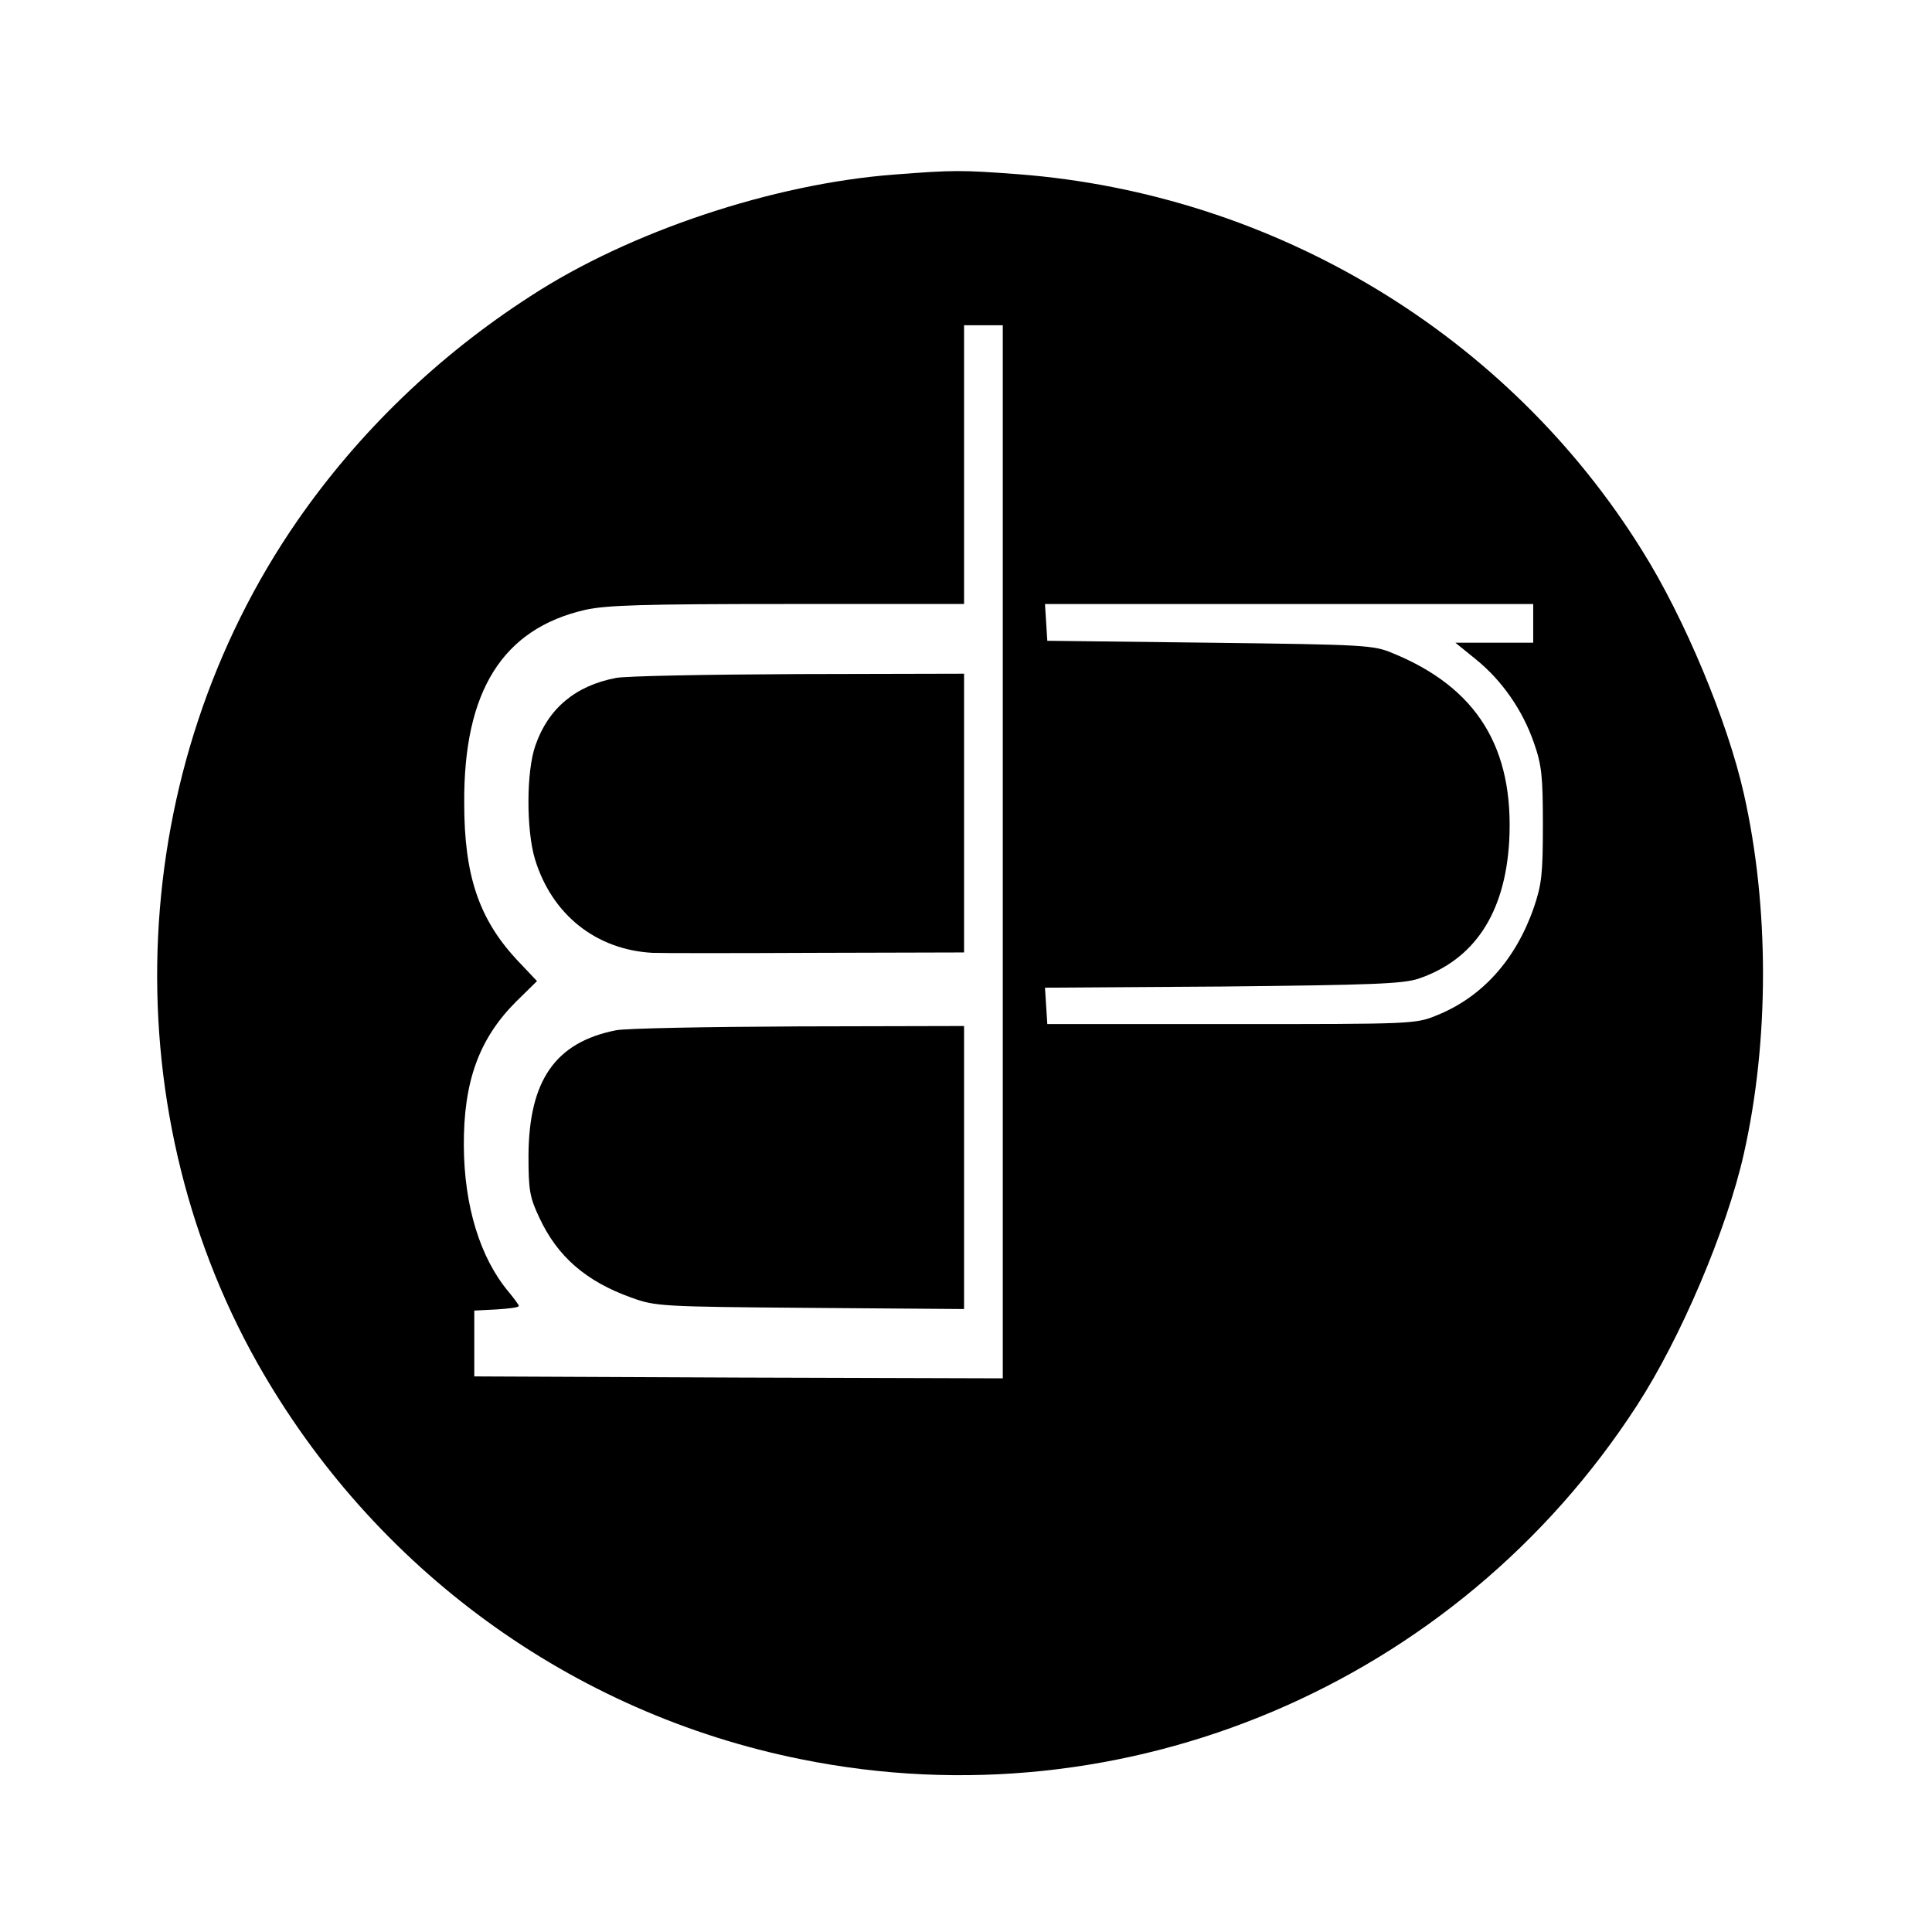 <?xml version="1.0" standalone="no"?>
<!DOCTYPE svg PUBLIC "-//W3C//DTD SVG 20010904//EN"
 "http://www.w3.org/TR/2001/REC-SVG-20010904/DTD/svg10.dtd">
<svg version="1.0" xmlns="http://www.w3.org/2000/svg"
 width="499pt" height="499pt" viewBox="0 0 499 499"
 preserveAspectRatio="xMidYMid meet">
<g transform="translate(0,499) scale(0.1,-0.1)"
fill="#000000" stroke="none">
<path d="M2308 4539 c-312 -24 -682 -147 -938 -314 -239 -154 -444 -352 -602
-580 -442 -639 -483 -1501 -103 -2176 300 -531 811 -904 1405 -1023 836 -169
1692 194 2158 914 113 174 232 454 276 650 66 292 66 638 0 930 -42 187 -153
453 -262 627 -347 559 -950 922 -1612 973 -148 11 -166 11 -322 -1z m282
-1749 l0 -1360 -682 2 -683 3 0 85 0 85 58 3 c31 2 57 5 57 9 0 3 -12 19 -26
36 -74 88 -115 222 -116 377 -1 166 39 277 135 373 l54 53 -53 56 c-97 105
-135 217 -135 403 -2 290 99 451 313 500 55 12 150 15 522 15 l456 0 0 360 0
360 50 0 50 0 0 -1360z m1370 590 l0 -50 -100 0 -101 0 53 -43 c68 -55 121
-132 150 -216 20 -57 23 -86 23 -211 0 -126 -3 -154 -23 -213 -47 -136 -134
-232 -250 -279 -56 -23 -61 -23 -532 -23 l-475 0 -3 47 -3 47 458 3 c389 4
465 7 506 20 145 49 224 169 235 355 13 241 -83 397 -301 486 -50 21 -71 22
-472 27 l-420 5 -3 48 -3 47 630 0 631 0 0 -50z"/>
<path d="M1591 3239 c-105 -20 -175 -79 -208 -174 -24 -67 -24 -220 -1 -295
44 -143 158 -233 303 -241 22 -1 212 -1 423 0 l382 1 0 360 0 360 -427 -1
c-236 -1 -448 -5 -472 -10z"/>
<path d="M1591 2329 c-157 -31 -225 -130 -226 -324 0 -89 3 -107 28 -160 47
-101 121 -165 239 -207 61 -22 77 -23 461 -26 l397 -3 0 365 0 366 -427 -1
c-236 -1 -448 -5 -472 -10z"/>
</g>
</svg>
